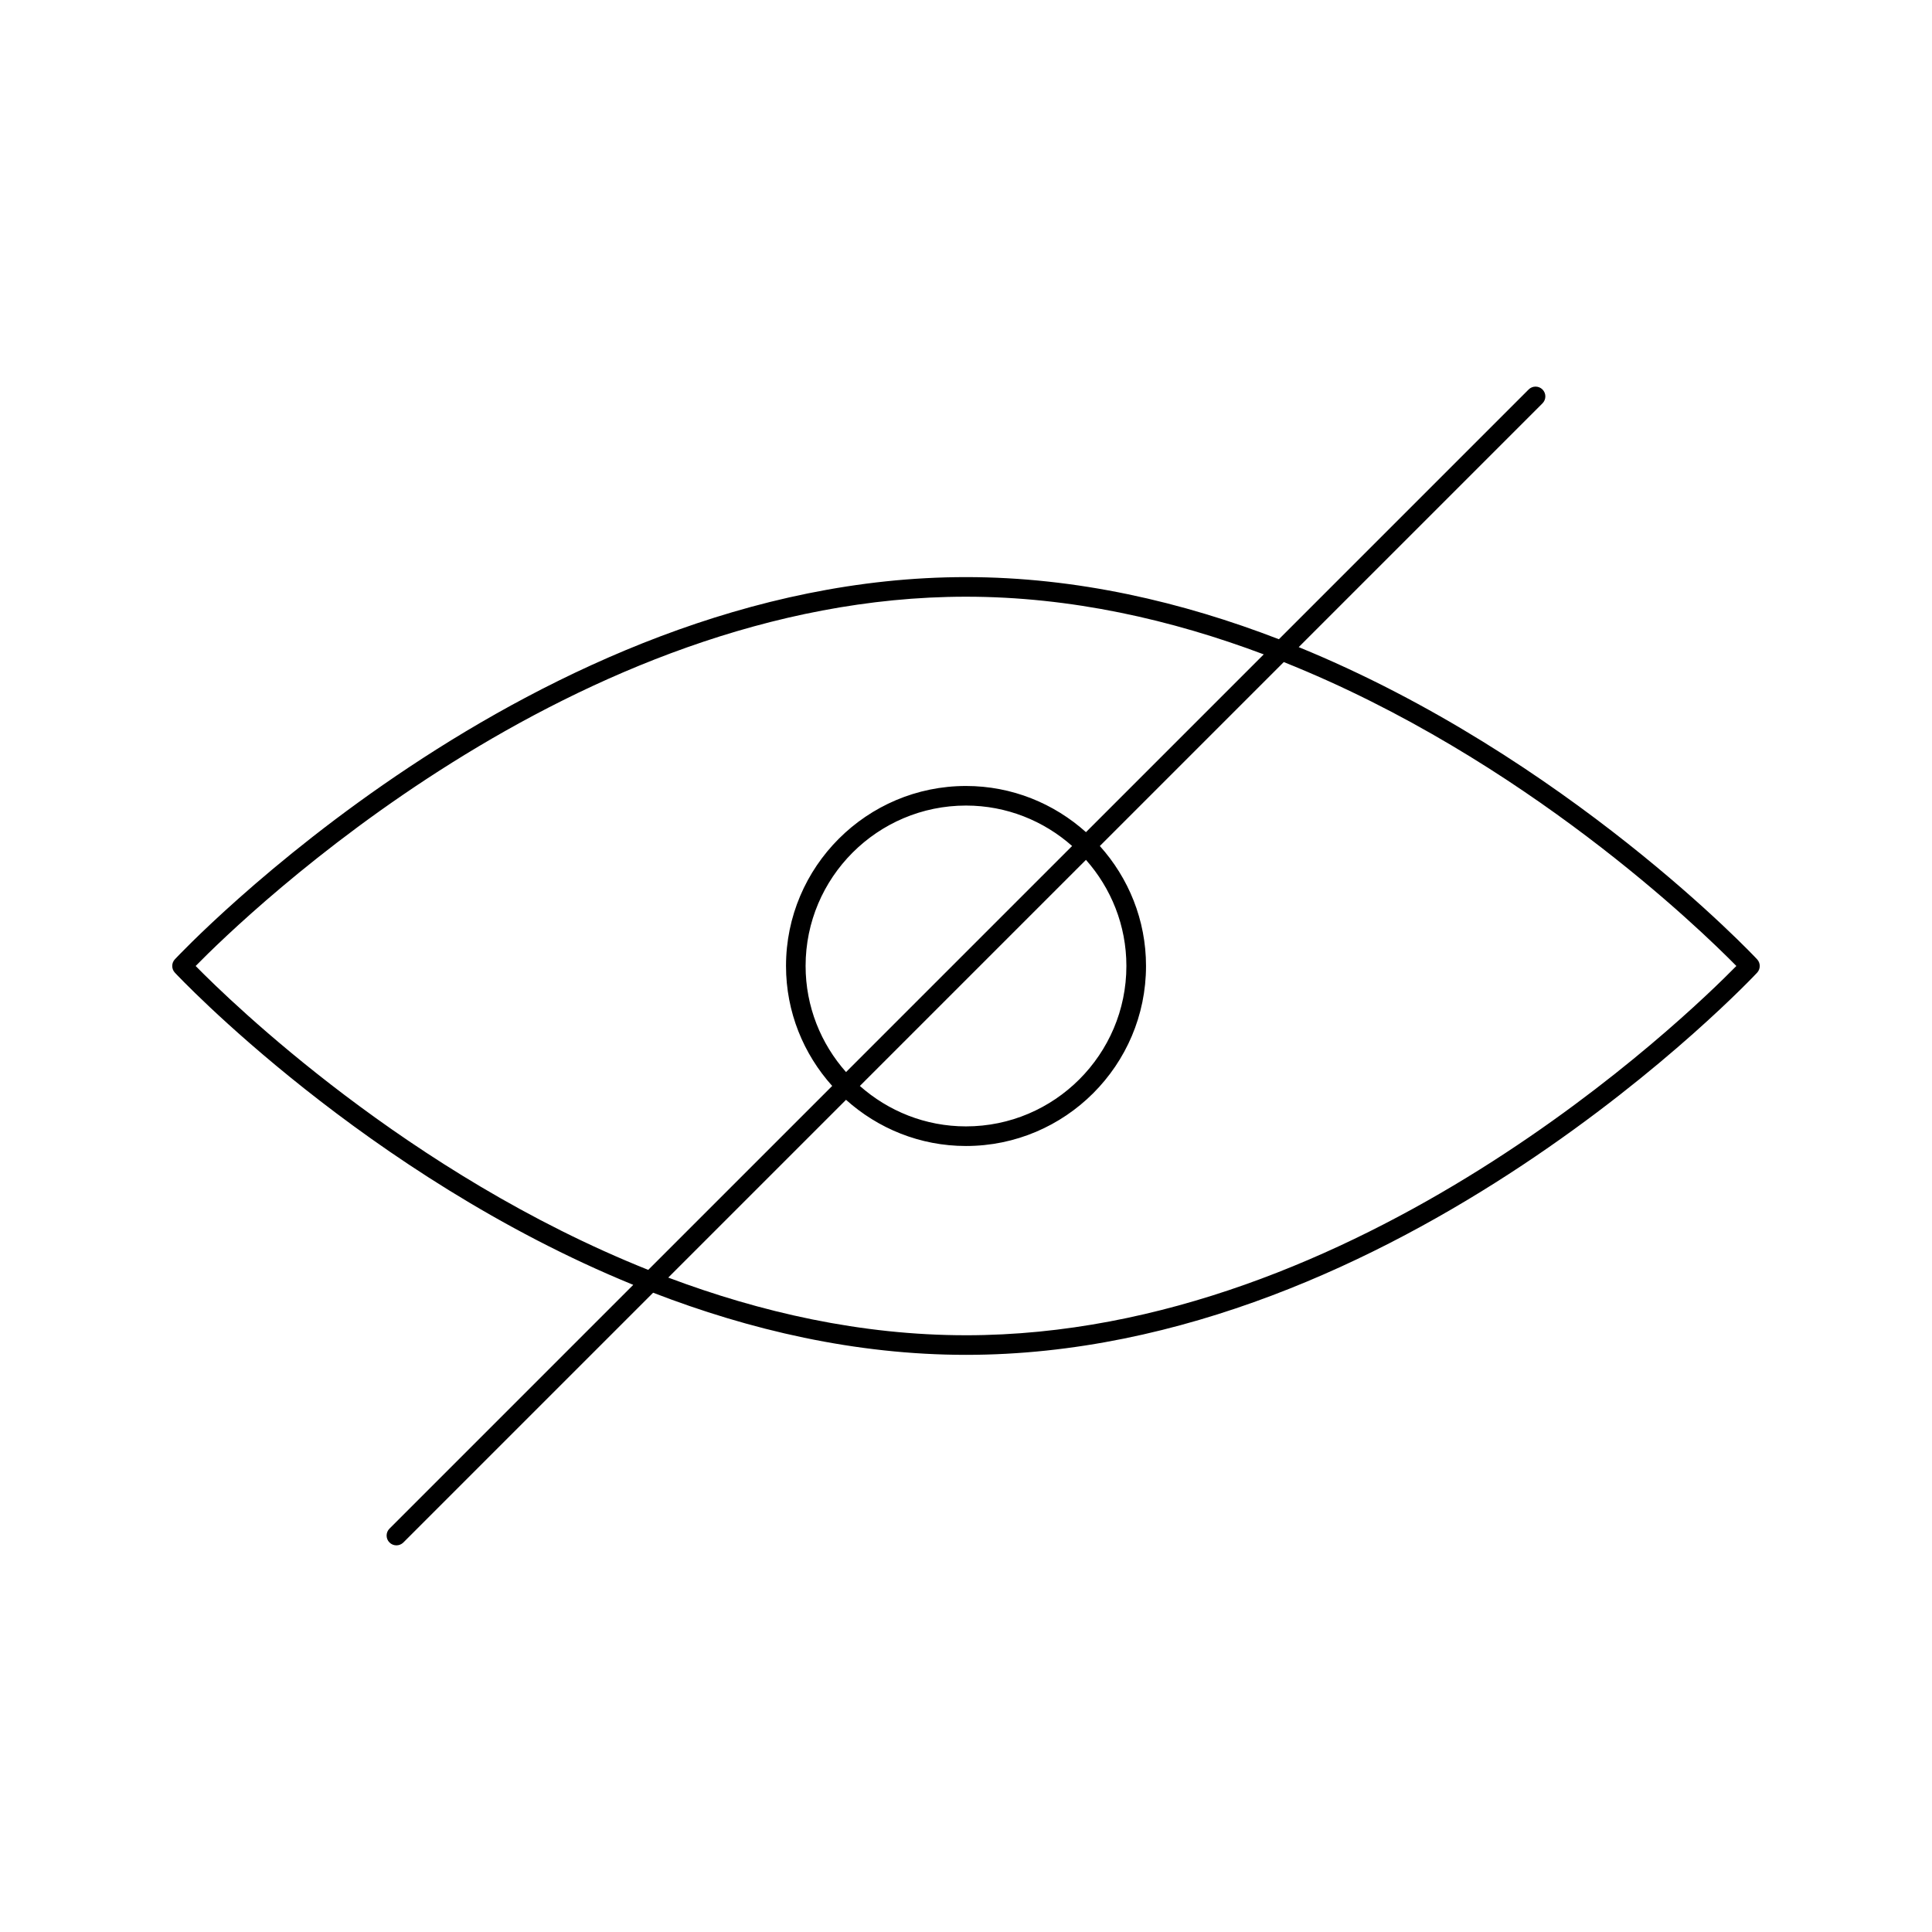 <?xml version="1.0" encoding="UTF-8"?>
<!-- Uploaded to: SVG Repo, www.svgrepo.com, Generator: SVG Repo Mixer Tools -->
<svg fill="#000000" width="800px" height="800px" version="1.1" viewBox="144 144 512 512" xmlns="http://www.w3.org/2000/svg">
 <path d="m609.66 398.23c-0.68-0.738-50.469-53.703-121.49-82.738l64.605-64.605c1.012-1.012 1.012-2.66 0-3.672-1.012-1.012-2.66-1.012-3.672 0l-66.184 66.188c-25.48-9.836-53.523-16.465-82.922-16.465-114.55 0-208.73 100.29-209.66 101.29-0.926 0.996-0.926 2.535 0 3.531 0.68 0.738 50.465 53.711 121.48 82.738l-64.602 64.605c-1.012 1.012-1.012 2.66 0 3.672 0.508 0.508 1.172 0.758 1.84 0.758 0.664 0 1.328-0.254 1.84-0.758l66.191-66.191c25.48 9.836 53.523 16.465 82.922 16.465 114.55 0 208.73-100.28 209.66-101.29 0.91-0.996 0.91-2.531-0.012-3.527zm-293.87 82.301c-63.715-25.461-110.59-71.016-119.94-80.535 13.129-13.375 100.26-97.863 204.15-97.863 27.887 0 54.547 6.117 78.906 15.285l-47.113 47.113c-8.449-7.578-19.574-12.238-31.793-12.238-26.301 0-47.699 21.398-47.699 47.699 0 12.223 4.652 23.34 12.238 31.793zm116-108.66c6.644 7.5 10.715 17.332 10.715 28.121 0 23.441-19.07 42.512-42.512 42.512-10.789 0-20.621-4.07-28.121-10.715zm-63.582 56.238c-6.644-7.5-10.715-17.336-10.715-28.121 0-23.441 19.066-42.508 42.508-42.508 10.781 0 20.621 4.07 28.121 10.715zm31.793 69.746c-27.887 0-54.543-6.117-78.906-15.281l47.113-47.113c8.449 7.582 19.574 12.238 31.793 12.238 26.301 0 47.707-21.398 47.707-47.707 0-12.223-4.652-23.34-12.238-31.793l48.746-48.746c63.711 25.461 110.59 71.023 119.94 80.539-13.125 13.371-100.21 97.863-204.15 97.863z"/>
</svg>